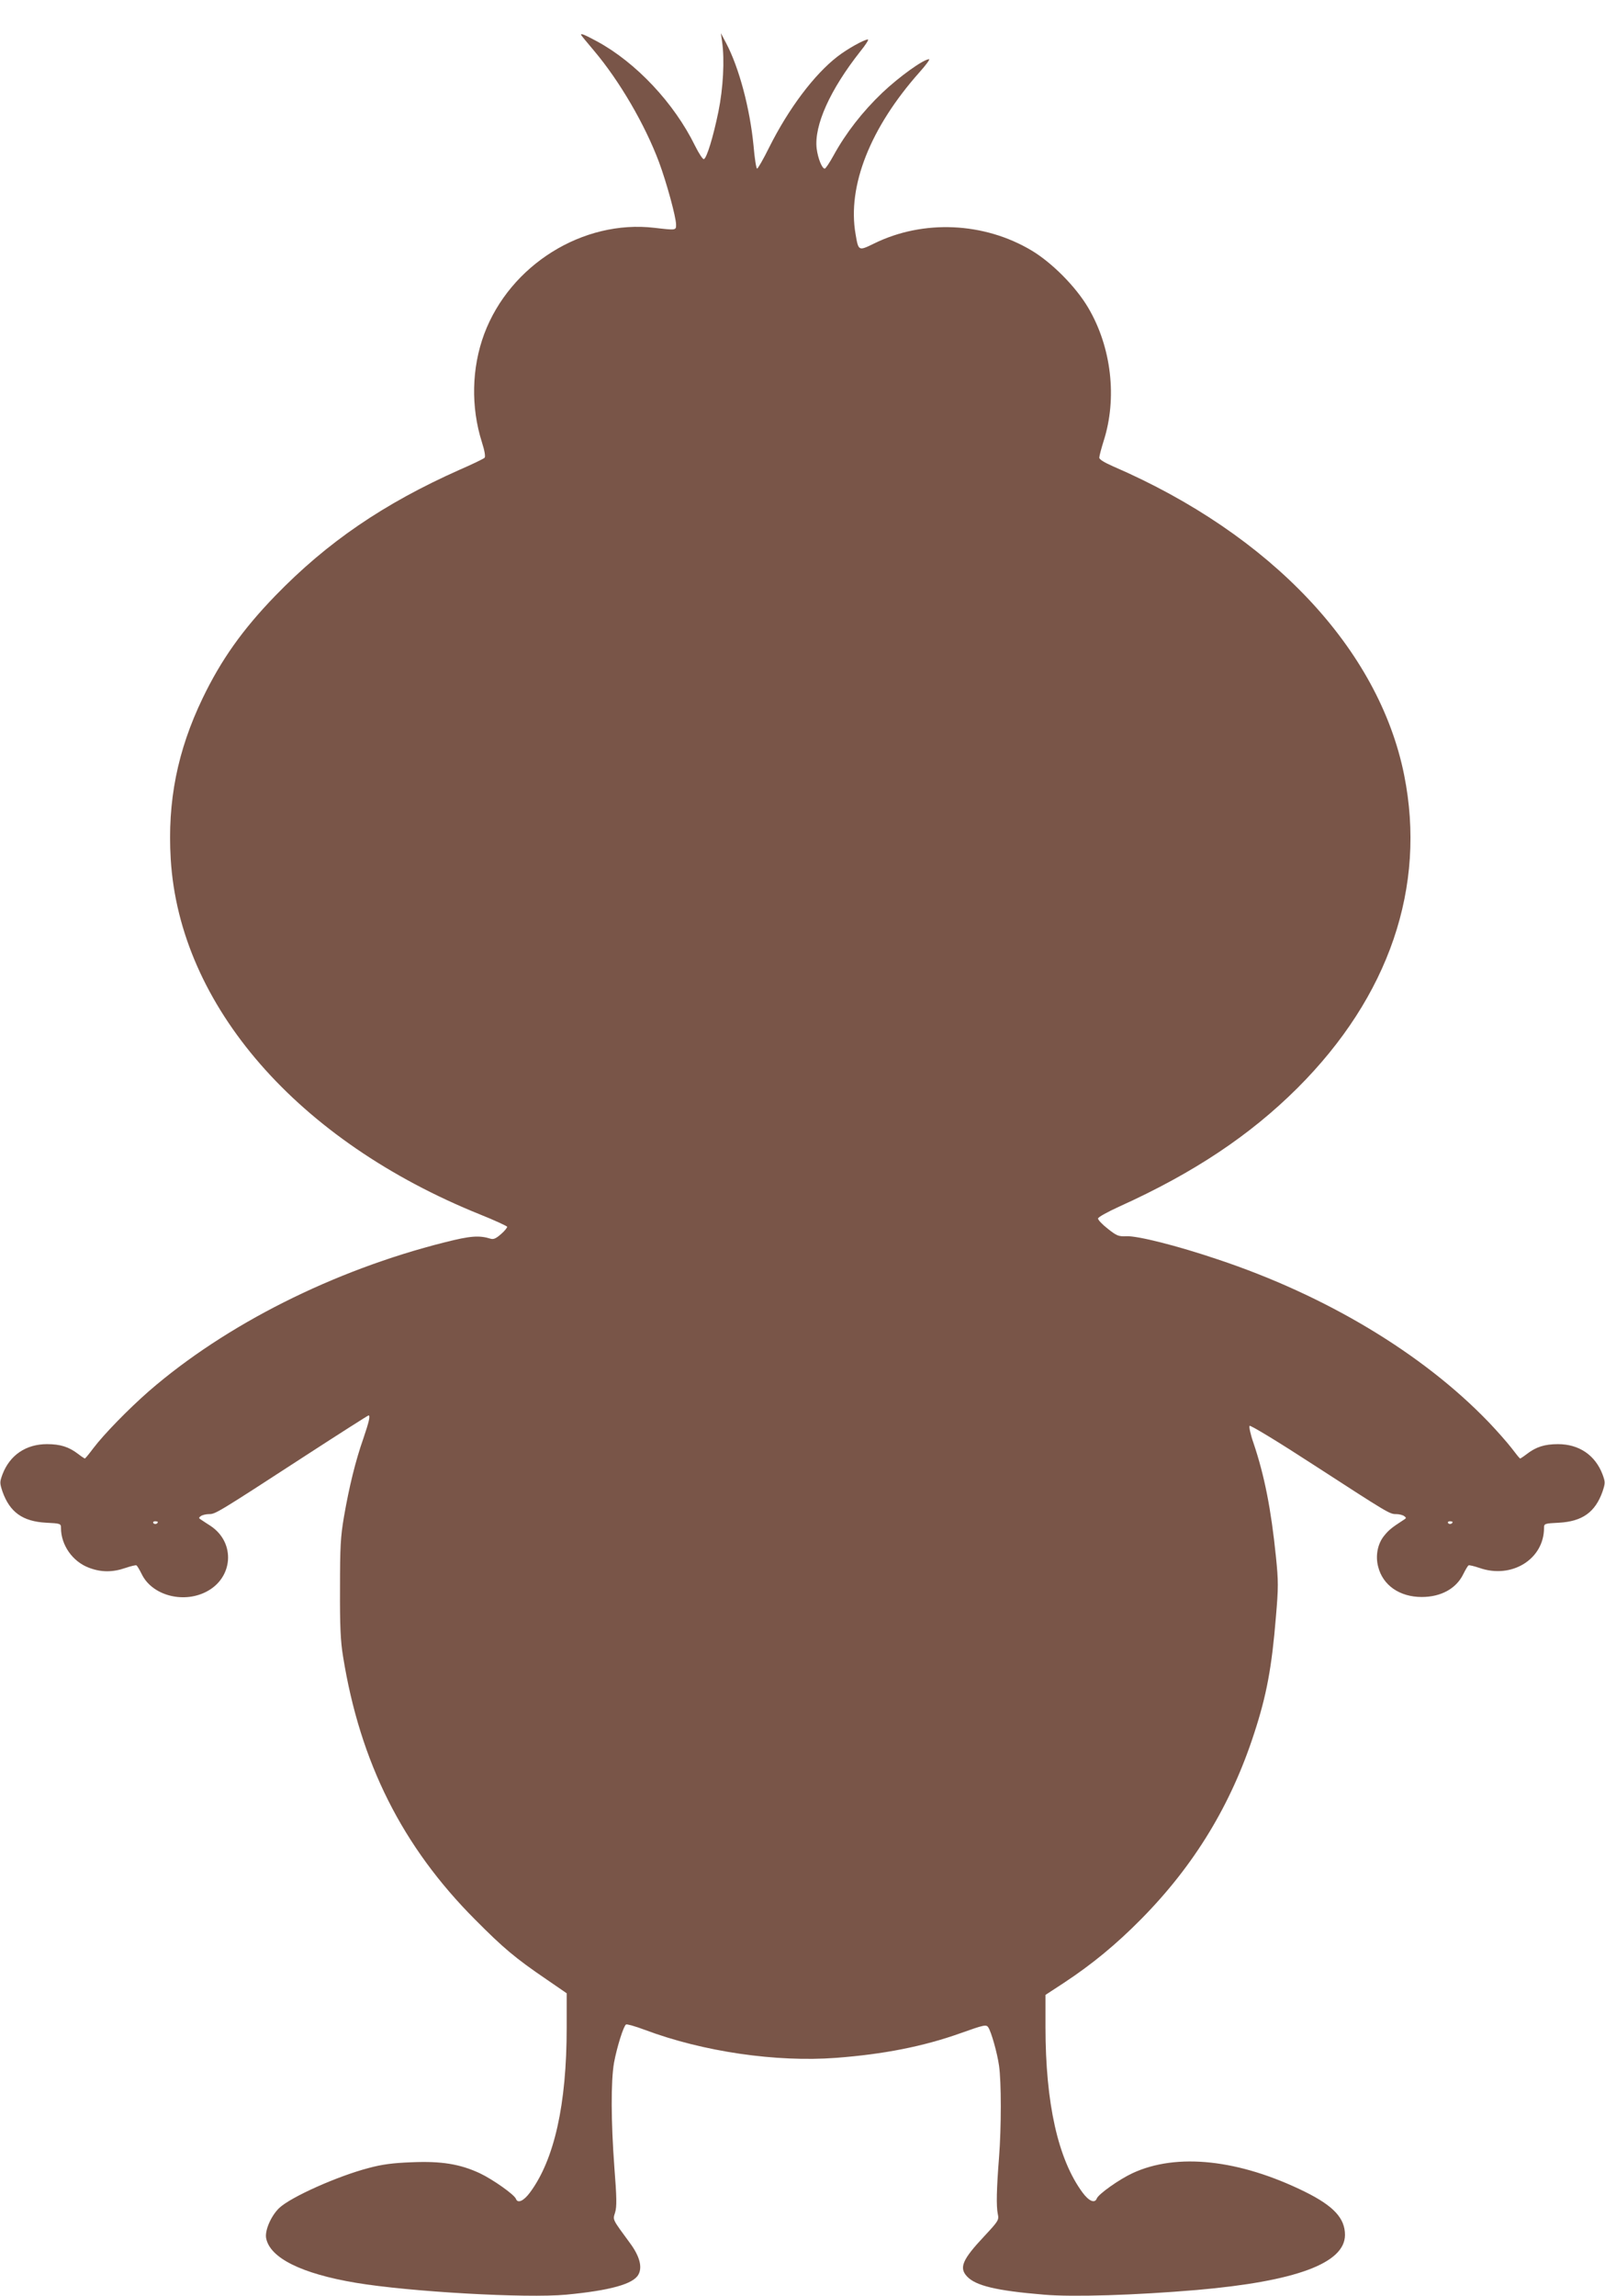 <?xml version="1.0" standalone="no"?>
<!DOCTYPE svg PUBLIC "-//W3C//DTD SVG 20010904//EN"
 "http://www.w3.org/TR/2001/REC-SVG-20010904/DTD/svg10.dtd">
<svg version="1.0" xmlns="http://www.w3.org/2000/svg"
 width="895pt" height="1280pt" viewBox="0 0 895 1280"
 preserveAspectRatio="xMidYMid meet">
<g transform="translate(0,1280) scale(0.1,-0.1)"
fill="#795548" stroke="none">
<path d="M3240 12606 c0 -2 32 -41 71 -87 143 -169 285 -412 364 -623 42 -113
95 -307 95 -348 0 -32 1 -32 -120 -18 -399 47 -806 -207 -950 -592 -70 -189
-75 -406 -13 -602 16 -50 21 -82 15 -88 -5 -5 -68 -36 -140 -67 -422 -188
-737 -403 -1027 -702 -182 -188 -302 -357 -405 -571 -141 -293 -197 -575 -178
-896 49 -817 707 -1572 1728 -1983 80 -32 146 -63 148 -67 1 -5 -14 -24 -34
-41 -27 -24 -42 -31 -58 -26 -64 20 -114 16 -256 -20 -620 -156 -1221 -458
-1650 -830 -113 -99 -249 -238 -309 -317 -24 -32 -45 -58 -48 -58 -2 0 -19 11
-37 25 -52 40 -100 55 -174 55 -117 0 -207 -61 -248 -168 -16 -44 -16 -48 0
-97 41 -115 113 -166 243 -173 80 -4 83 -5 83 -29 0 -96 65 -188 156 -222 68
-26 132 -26 204 -1 30 10 58 17 61 14 4 -2 17 -24 29 -48 56 -117 226 -165
356 -101 155 76 170 276 27 370 -17 11 -39 25 -49 32 -17 10 -17 13 -4 22 8 6
29 11 46 11 35 0 44 5 541 328 188 122 345 222 348 222 11 0 3 -35 -29 -129
-43 -122 -79 -268 -108 -436 -19 -112 -22 -166 -22 -400 -1 -210 3 -294 17
-379 95 -590 330 -1059 737 -1467 156 -157 223 -214 398 -333 l112 -77 0 -192
c0 -428 -69 -736 -205 -919 -35 -47 -68 -62 -78 -35 -9 24 -130 109 -202 143
-110 51 -213 68 -379 61 -106 -4 -166 -12 -240 -32 -173 -45 -435 -162 -499
-223 -45 -43 -81 -125 -73 -168 21 -110 196 -198 501 -249 298 -50 949 -87
1173 -66 243 23 374 59 402 112 23 41 7 102 -46 174 -102 139 -97 129 -84 172
10 32 9 84 -4 250 -19 256 -20 481 -2 585 16 86 53 205 67 213 5 3 52 -10 105
-30 325 -122 732 -181 1066 -156 264 20 485 63 693 137 132 47 145 50 156 33
17 -26 50 -143 60 -214 13 -90 13 -344 0 -510 -14 -177 -16 -273 -7 -316 7
-34 5 -38 -77 -126 -120 -128 -140 -174 -95 -222 48 -52 163 -80 429 -102 159
-14 512 -3 852 26 553 48 827 149 827 307 0 93 -63 161 -222 240 -367 181
-716 219 -963 104 -75 -35 -189 -116 -199 -141 -11 -29 -44 -15 -80 34 -136
185 -206 496 -206 923 l0 178 101 66 c158 104 293 215 434 358 295 299 500
636 629 1035 69 211 98 367 121 649 14 164 14 197 0 335 -27 265 -64 452 -125
633 -17 48 -26 92 -22 96 5 5 166 -93 358 -218 420 -272 423 -274 460 -274 16
0 36 -5 44 -11 13 -9 13 -12 -4 -22 -65 -42 -82 -56 -107 -87 -37 -45 -50
-112 -34 -173 26 -104 120 -169 243 -169 108 0 193 47 232 128 12 24 25 46 29
48 3 3 31 -4 61 -14 180 -63 360 49 360 223 0 24 3 25 83 29 130 7 202 58 243
173 16 49 16 53 0 97 -41 107 -131 168 -248 168 -74 0 -122 -15 -174 -55 -18
-14 -35 -25 -37 -25 -3 0 -24 26 -48 58 -24 31 -82 97 -129 146 -367 381 -906
705 -1510 906 -225 76 -447 132 -509 129 -43 -2 -54 2 -104 42 -31 24 -55 50
-54 57 1 8 56 38 122 68 411 186 725 395 990 659 511 510 720 1121 595 1745
-141 702 -741 1339 -1622 1720 -50 22 -78 39 -78 49 0 9 11 50 24 92 77 239
44 524 -86 744 -69 117 -202 251 -316 319 -265 158 -604 173 -877 39 -88 -43
-88 -43 -104 52 -47 268 82 594 357 903 35 39 59 72 53 72 -31 0 -166 -97
-261 -187 -110 -105 -203 -224 -272 -350 -22 -40 -44 -73 -49 -73 -15 0 -38
57 -45 112 -15 129 75 328 243 541 30 37 49 67 43 67 -21 0 -116 -53 -171 -96
-128 -99 -271 -288 -380 -506 -32 -65 -63 -118 -67 -118 -5 0 -14 57 -20 128
-20 206 -80 434 -153 572 l-29 55 7 -50 c14 -99 6 -256 -21 -388 -29 -141 -65
-259 -81 -264 -6 -2 -28 32 -49 74 -117 239 -329 464 -546 582 -71 38 -90 46
-90 37z m-2360 -8290 c0 -11 -19 -15 -25 -6 -3 5 1 10 9 10 9 0 16 -2 16 -4z
m7220 0 c0 -11 -19 -15 -25 -6 -3 5 1 10 9 10 9 0 16 -2 16 -4z"/>
</g>
</svg>
